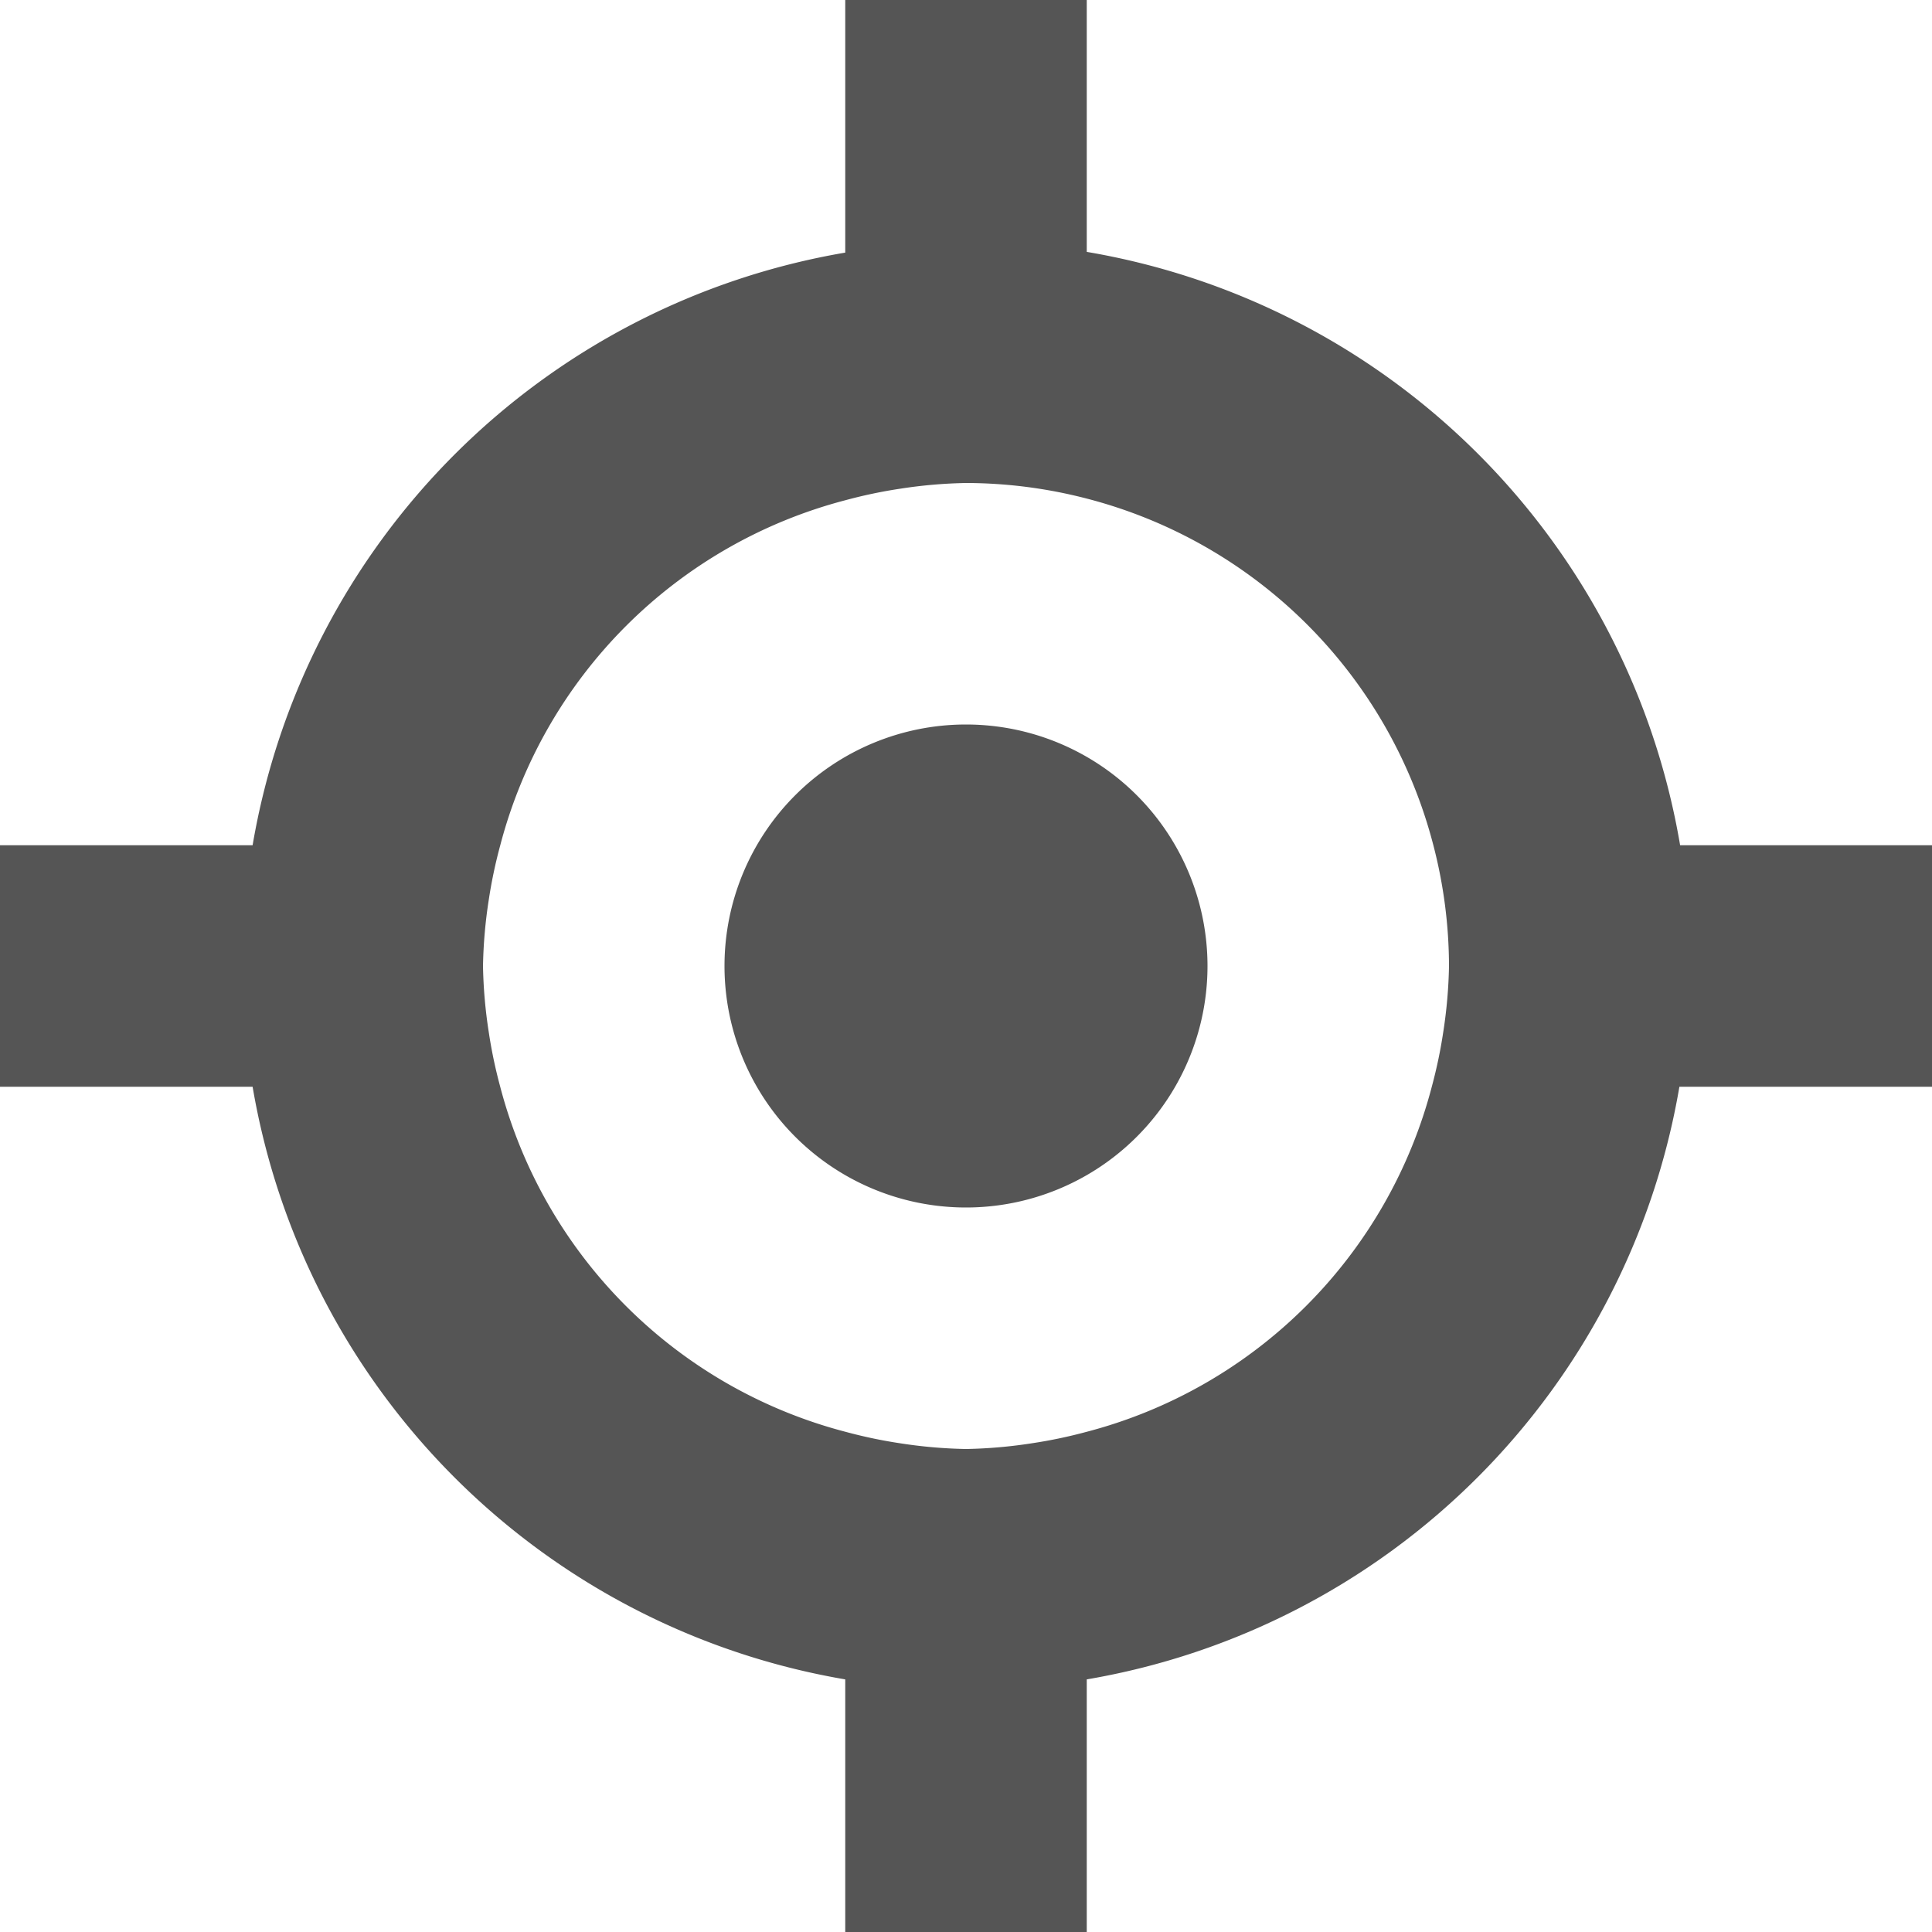 <?xml version="1.0" encoding="UTF-8"?>
<svg width="16" height="16" version="1.1" xmlns="http://www.w3.org/2000/svg">
 <path d="m7 0v2.092a6 6 0 0 0-4.908 4.908h-2.092v2h2.092a6 6 0 0 0 4.908 4.908v2.092h2v-2.092a6 6 0 0 0 4.908-4.908h2.092v-2h-2.086a6 6 0 0 0-4.914-4.914v-2.086h-2zm1 4a4 4 0 0 1 1 0.129 4 4 0 0 1 2.871 2.873 4 4 0 0 1 0.129 0.998 4 4 0 0 1-0.047 0.543 4 4 0 0 1-0.094 0.451 4 4 0 0 1-2.865 2.865 4 4 0 0 1-0.451 0.094 4 4 0 0 1-0.543 0.047 4 4 0 0 1-0.543-0.047 4 4 0 0 1-0.457-0.096 4 4 0 0 1-2.859-2.863 4 4 0 0 1-0.094-0.451 4 4 0 0 1-0.047-0.543 4 4 0 0 1 0.047-0.543 4 4 0 0 1 0.096-0.457 4 4 0 0 1 2.857-2.857 4 4 0 0 1 0.457-0.096 4 4 0 0 1 0.543-0.047zm0 2a2 2 0 0 0-2 2 2 2 0 0 0 2 2 2 2 0 0 0 2-2 2 2 0 0 0-2-2z" fill="#555" stroke-linecap="round" stroke-linejoin="round" stroke-width="2"/>
</svg>
